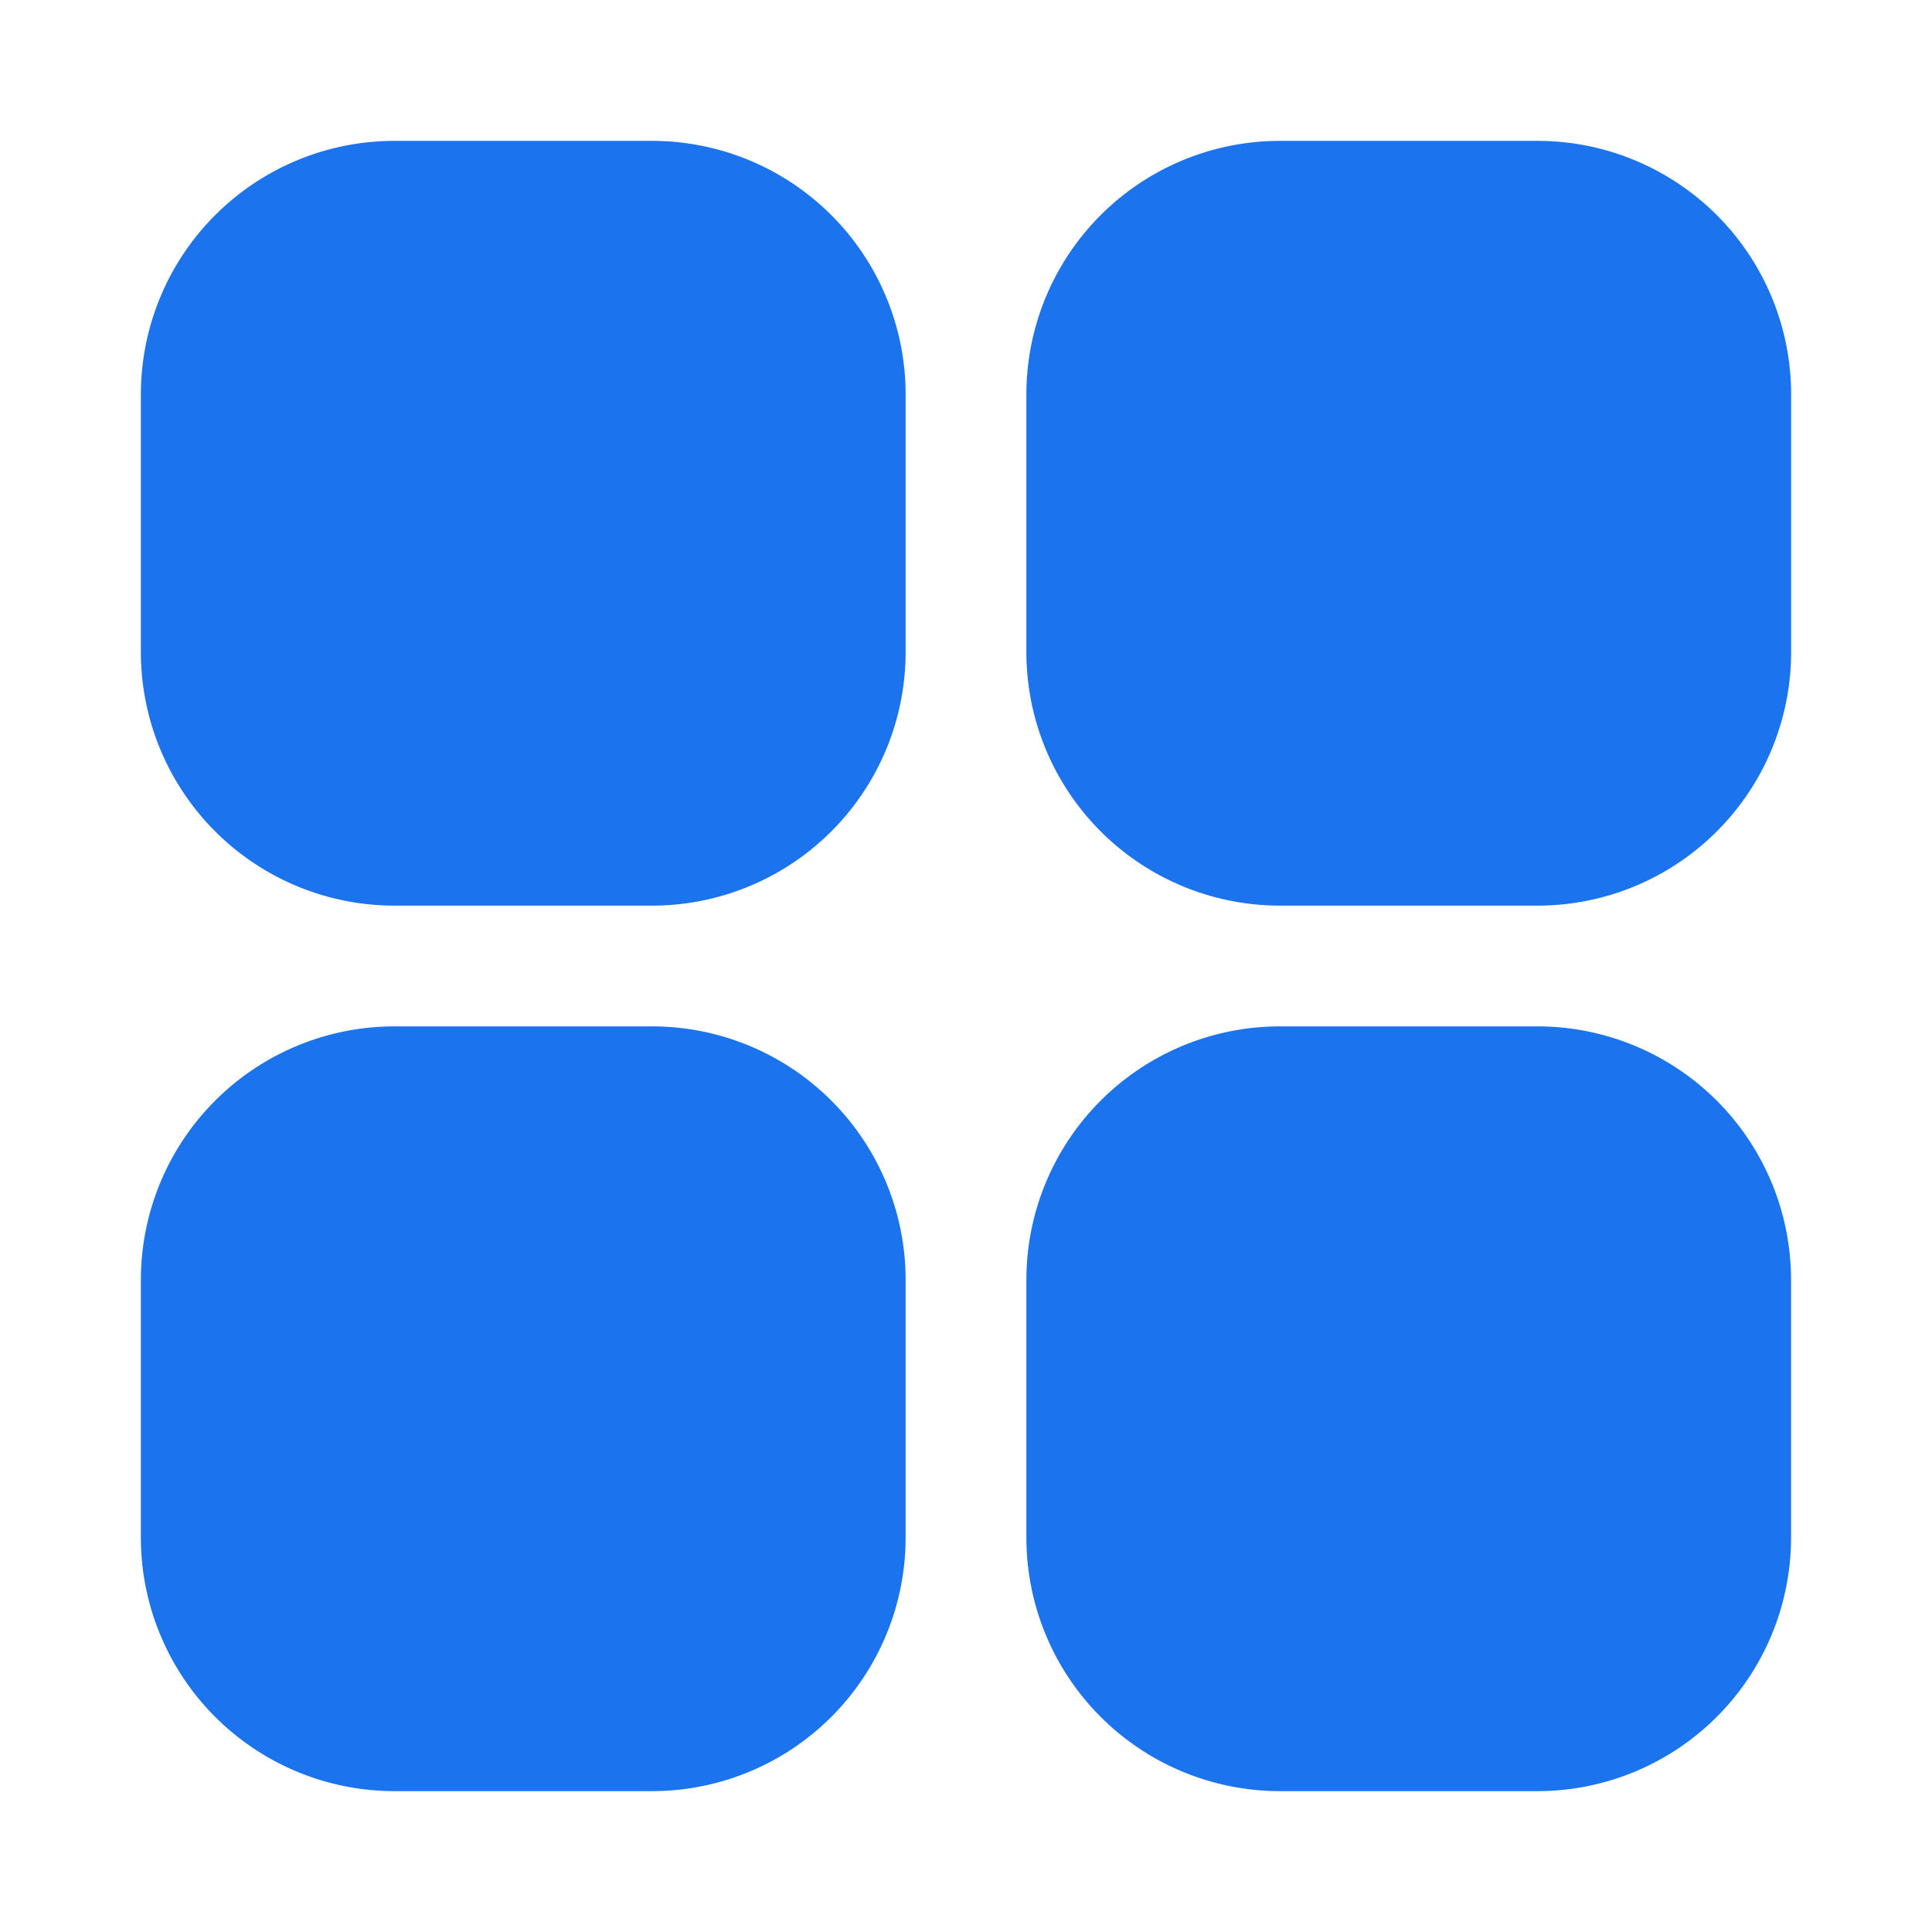 <svg width="24" height="24" viewBox="0 0 24 24" xmlns="http://www.w3.org/2000/svg">
    <g fill="none" fill-rule="evenodd">
        <path d="M0 0h24v24H0z"/>
        <path d="M15.9 2.5H19.1A2.4 2.4 0 0 1 21.5 4.9v3.2a2.4 2.4 0 0 1-2.399 2.4H15.9a2.4 2.4 0 0 1-2.4-2.4V4.9a2.4 2.4 0 0 1 2.4-2.4zm-11 0h3.2a2.4 2.4 0 0 1 2.4 2.4v3.2a2.4 2.4 0 0 1-2.4 2.4H4.9a2.4 2.4 0 0 1-2.4-2.4V4.9a2.4 2.4 0 0 1 2.4-2.4zm0 11h3.2a2.4 2.4 0 0 1 2.4 2.4v3.2a2.4 2.4 0 0 1-2.4 2.4H4.9a2.4 2.4 0 0 1-2.4-2.4v-3.2a2.4 2.4 0 0 1 2.4-2.4zm11 0H19.1a2.4 2.4 0 0 1 2.399 2.4v3.2a2.4 2.4 0 0 1-2.399 2.4H15.9a2.4 2.4 0 0 1-2.4-2.4v-3.2a2.4 2.4 0 0 1 2.4-2.4z" stroke="#1B73ED" stroke-width="1.5" fill="#1B73ED" stroke-linecap="round" stroke-linejoin="round"/>
    </g>
</svg>
